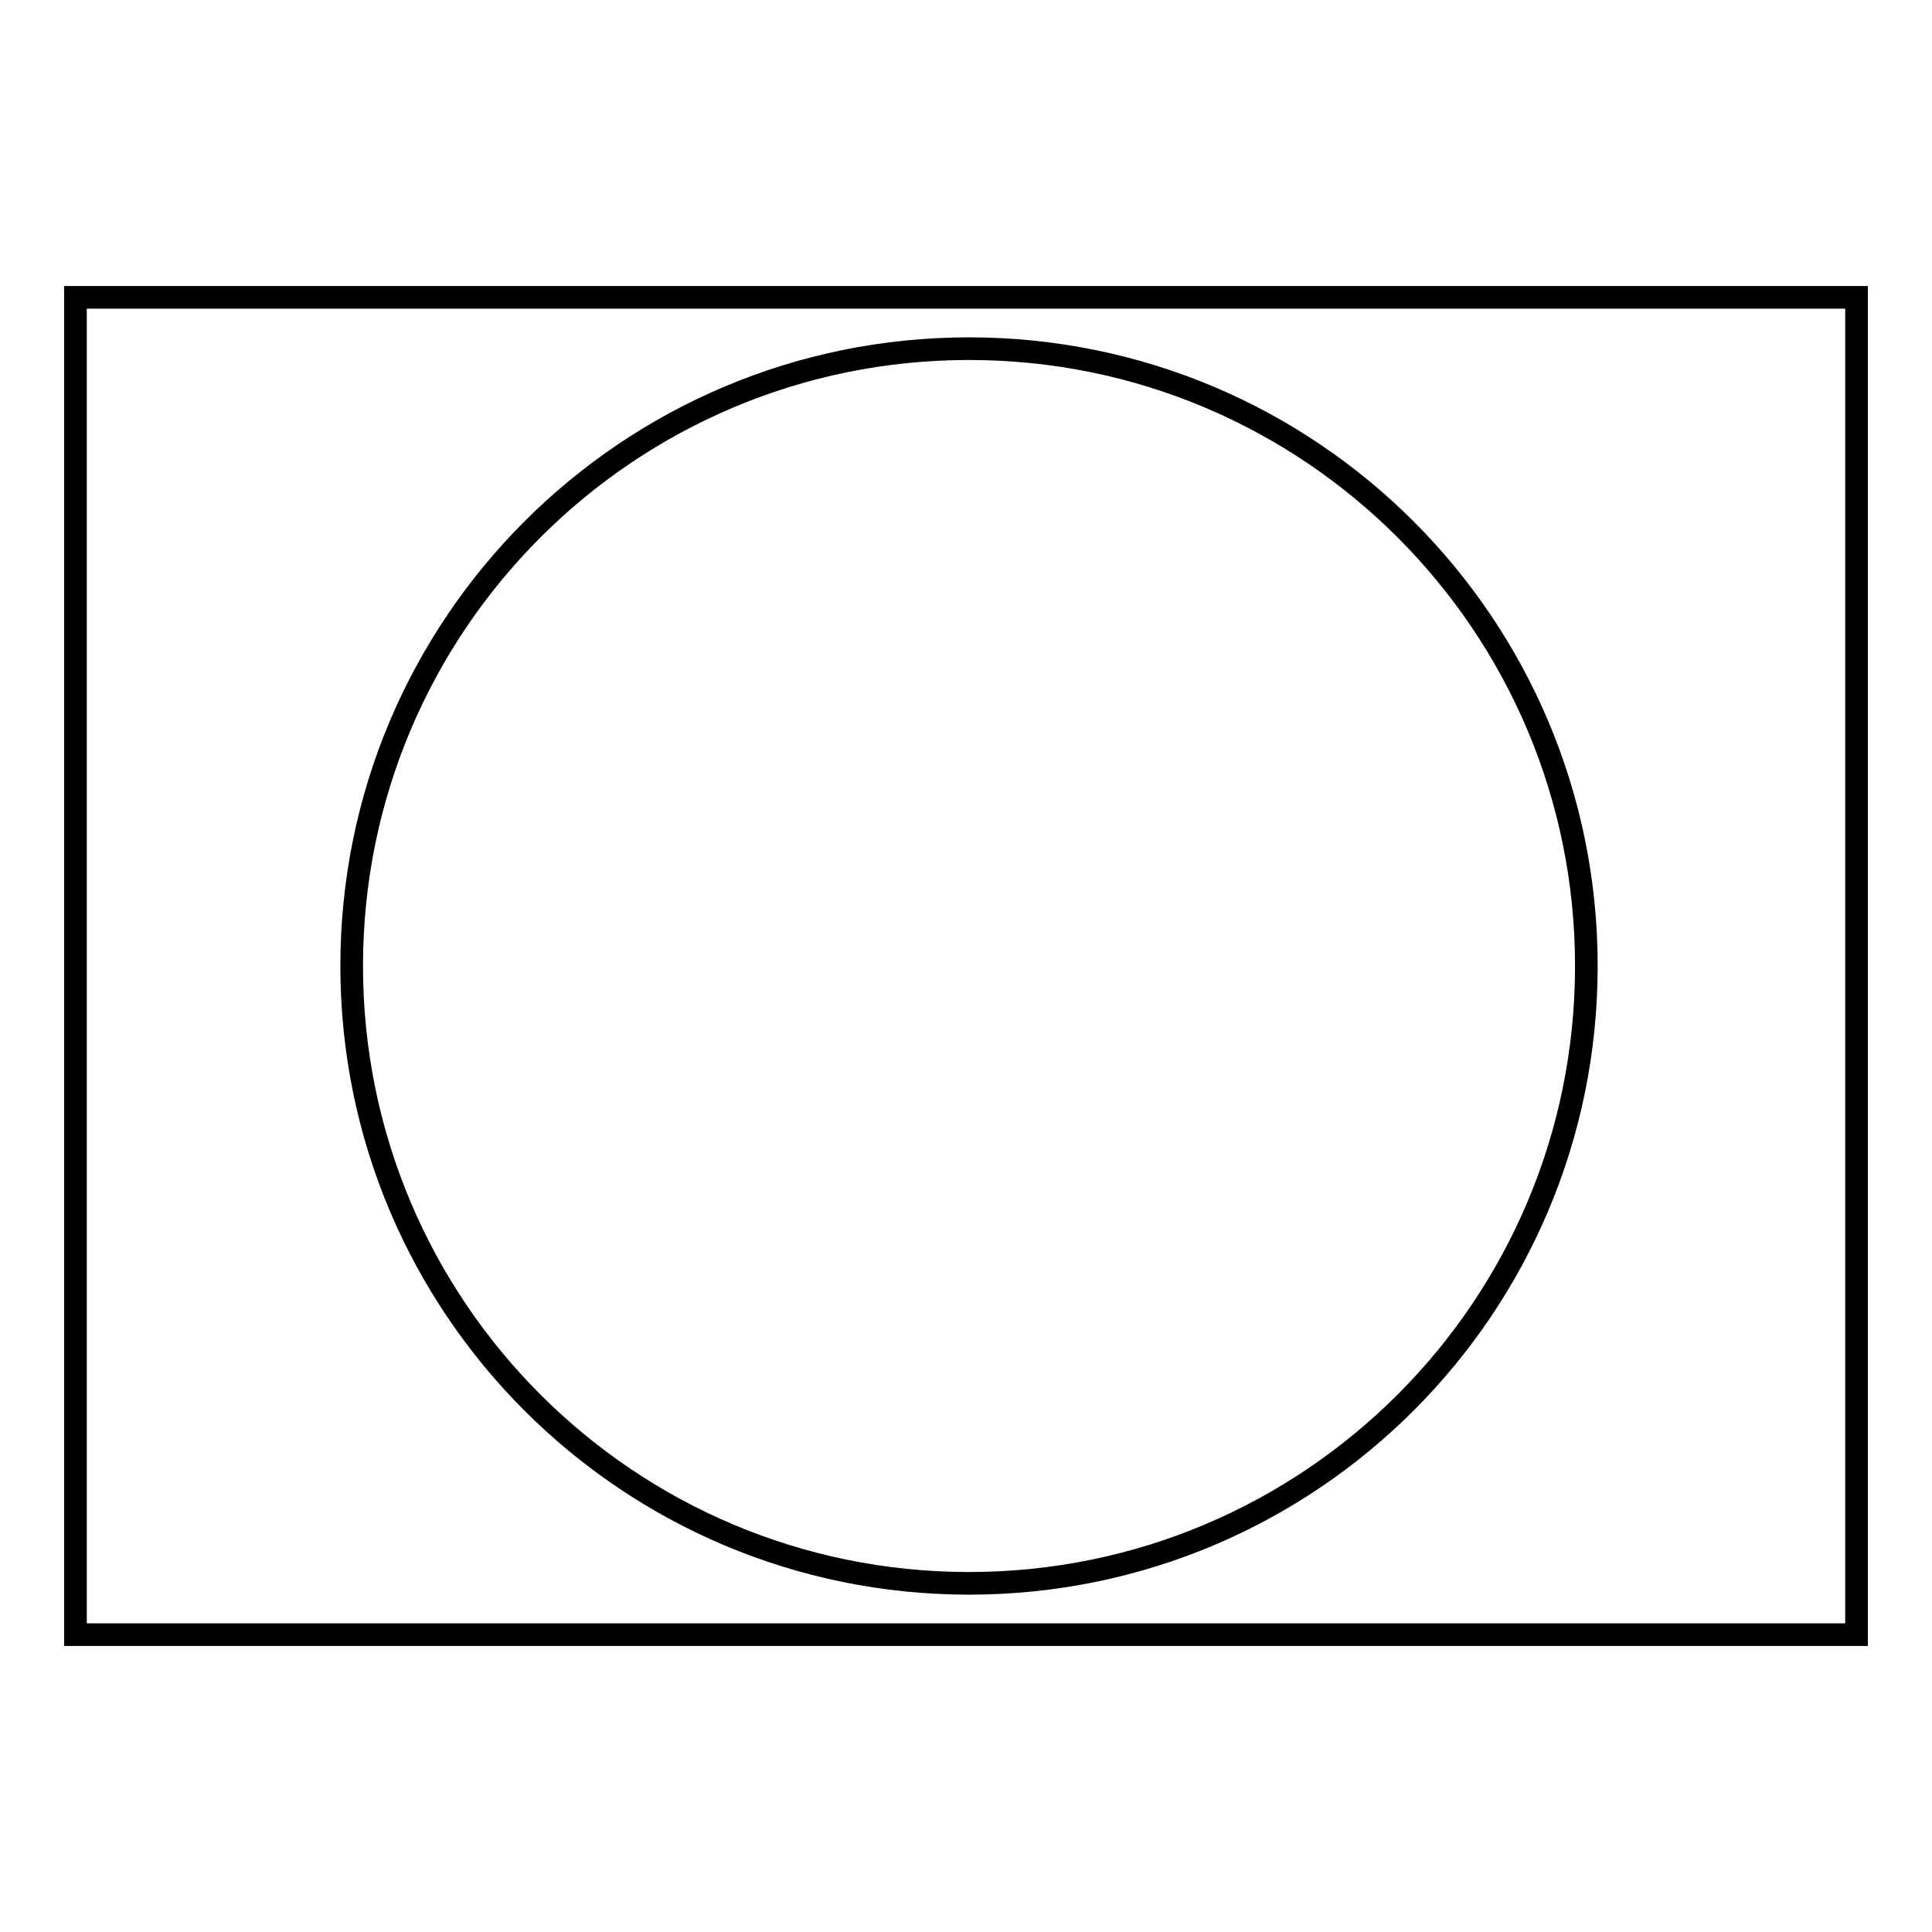 <?xml version="1.0" encoding="utf-8"?>
<!-- Svg Vector Icons : http://www.onlinewebfonts.com/icon -->
<!DOCTYPE svg PUBLIC "-//W3C//DTD SVG 1.1//EN" "http://www.w3.org/Graphics/SVG/1.1/DTD/svg11.dtd">
<svg version="1.1" xmlns="http://www.w3.org/2000/svg" xmlns:xlink="http://www.w3.org/1999/xlink" x="0px" y="0px" viewBox="0 0 256 256" enable-background="new 0 0 256 256" xml:space="preserve">
<g><g><path stroke-width="3" fill-opacity="0" stroke="#000000"  d="M10,39.4v177.2h236V39.4H10z M128.4,209.8c-45.2,0-81.8-36.6-81.8-81.8c0-45.2,36.6-81.8,81.8-81.8c45.2,0,81.8,36.6,81.8,81.8C210.2,173.2,173.6,209.8,128.4,209.8z"/></g></g>
</svg>